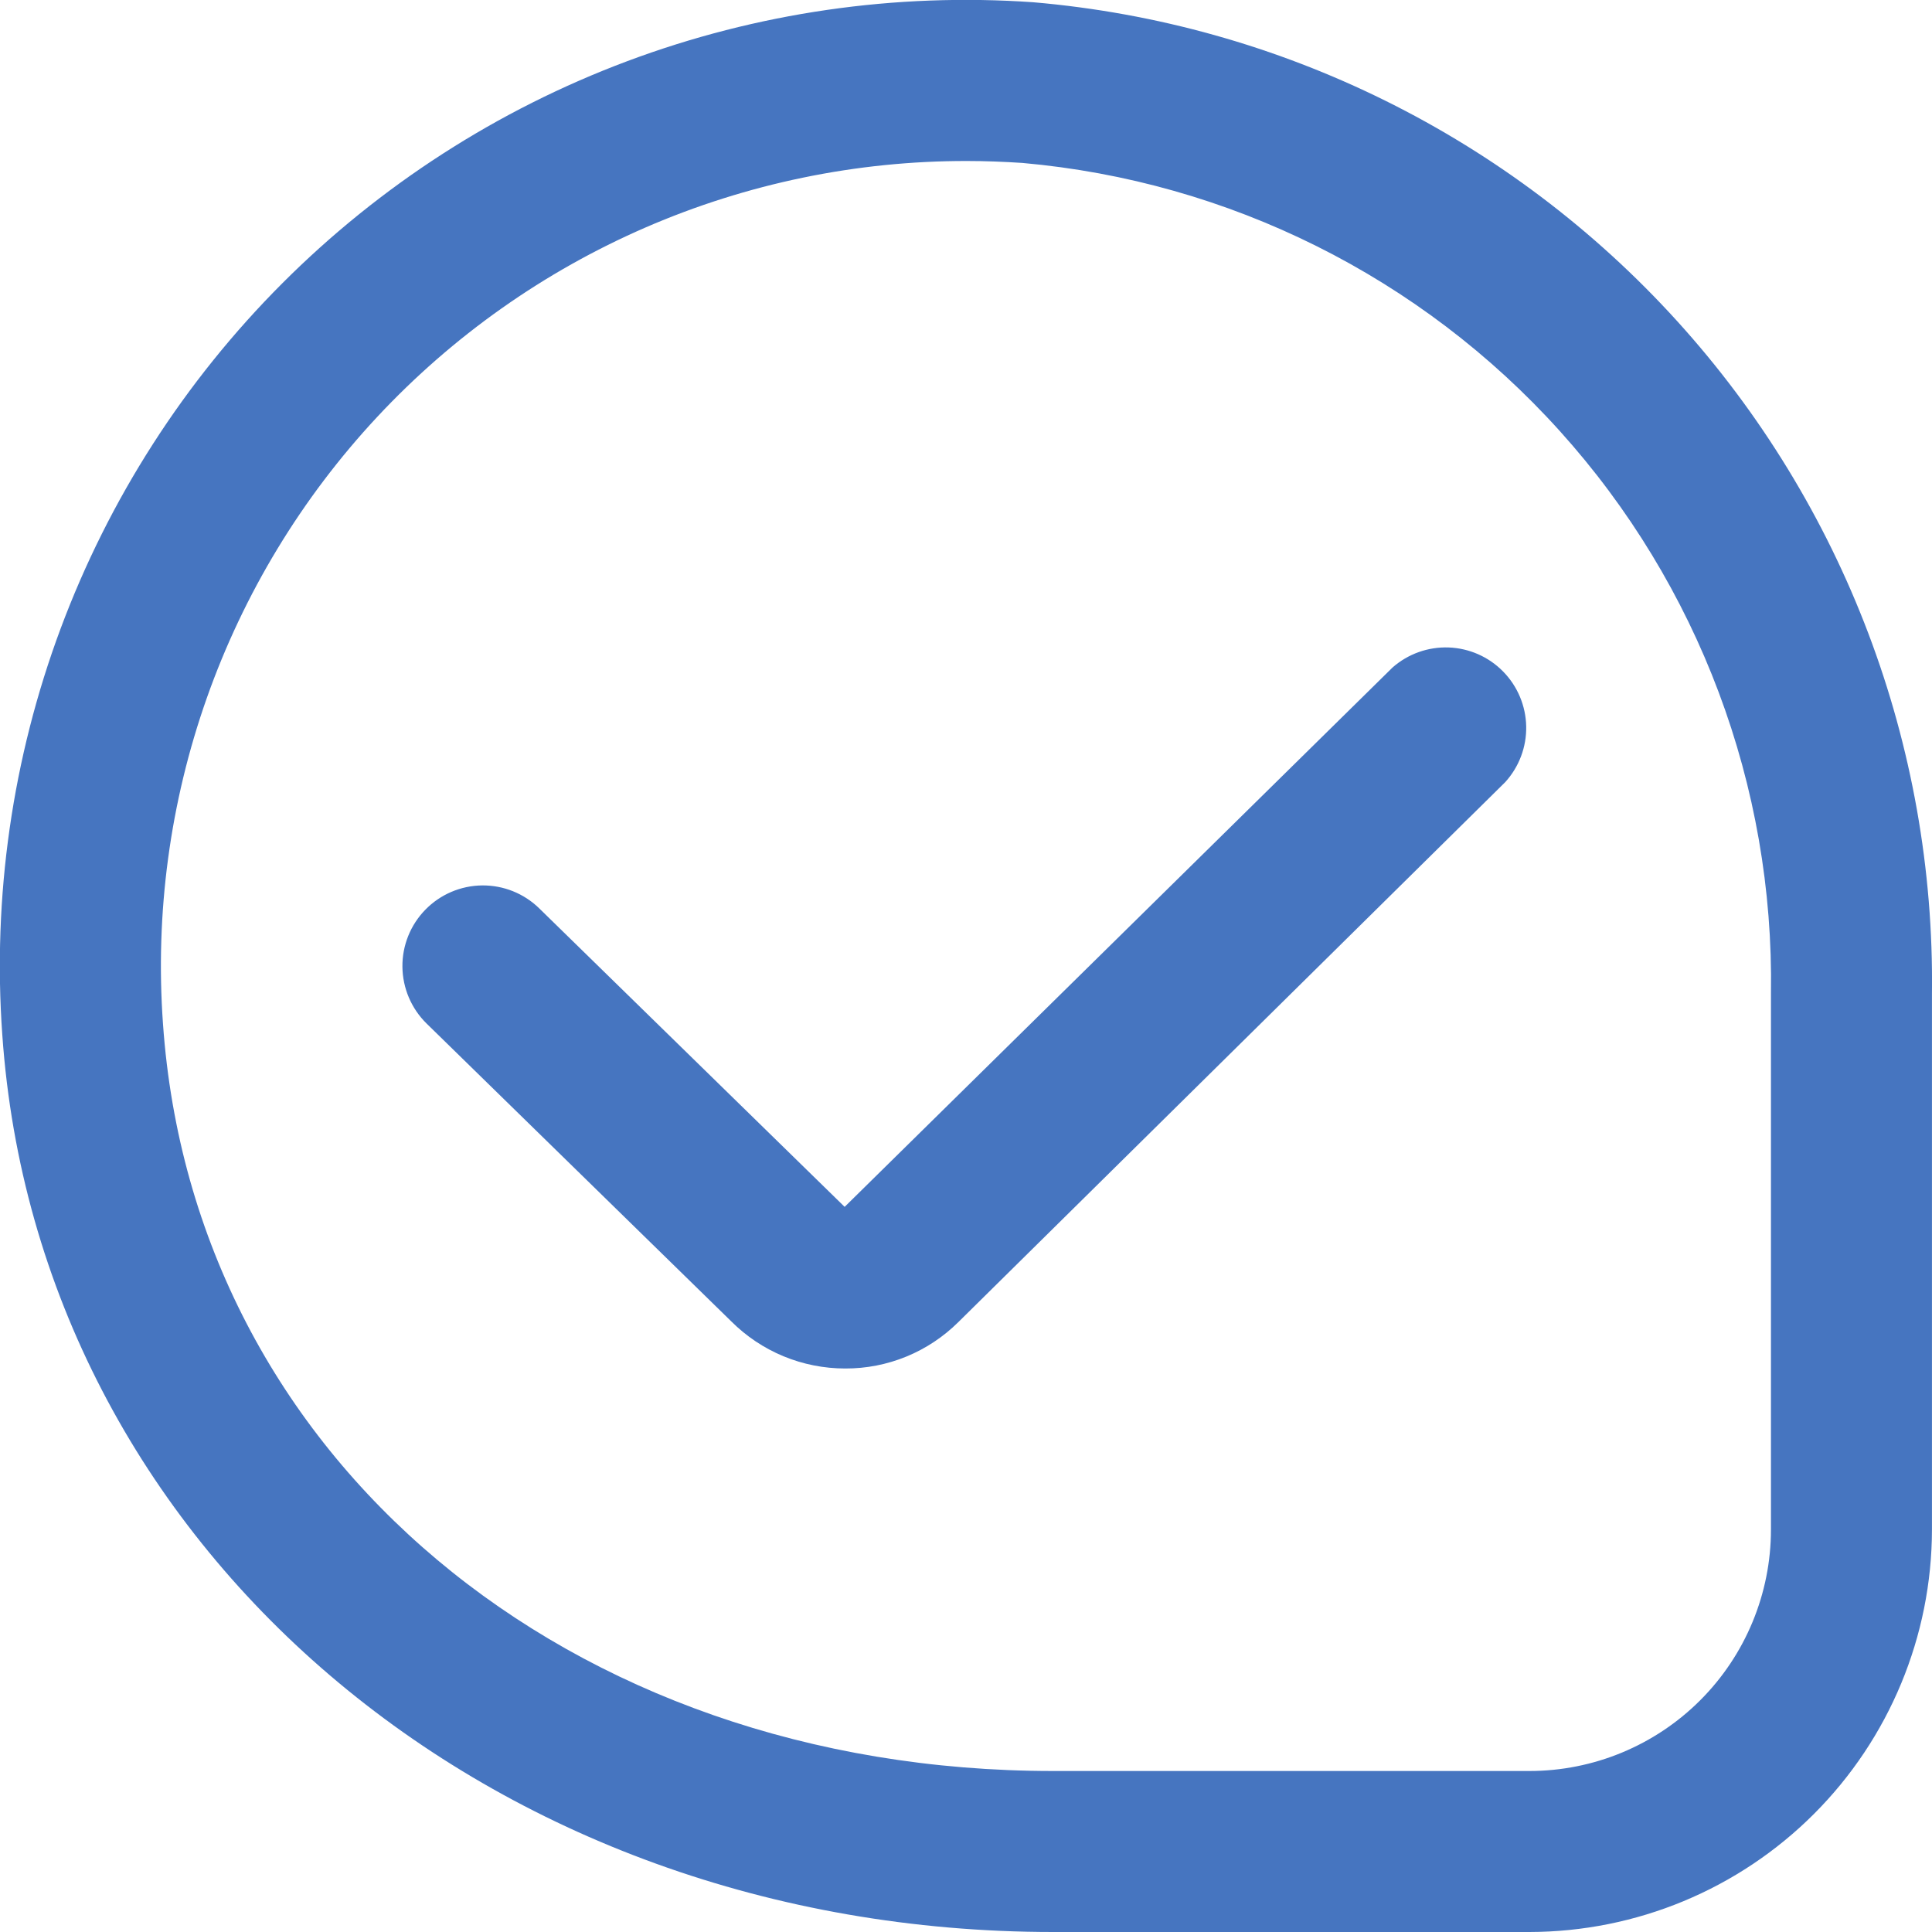 <svg width="48" height="48" viewBox="0 0 48 48" fill="none" xmlns="http://www.w3.org/2000/svg">
<g id="fi-rr-comment-check" clip-path="url(#clip0_561_507)">
<path id="Vector" d="M20.999 34C20.473 34 19.952 33.897 19.466 33.696C18.98 33.495 18.539 33.2 18.167 32.828L10.599 25.43C10.22 25.058 10.004 24.552 9.998 24.021C9.992 23.49 10.198 22.979 10.569 22.6C10.94 22.22 11.447 22.004 11.978 21.998C12.509 21.993 13.02 22.198 13.399 22.57L20.985 29.984L34.597 16.584C34.981 16.246 35.48 16.068 35.991 16.086C36.502 16.105 36.986 16.318 37.344 16.683C37.703 17.048 37.908 17.536 37.918 18.047C37.928 18.558 37.741 19.053 37.397 19.432L23.811 32.846C23.441 33.213 23.003 33.505 22.52 33.703C22.038 33.901 21.521 34.002 20.999 34ZM47.999 38V24.68C48.074 18.515 45.813 12.549 41.672 7.982C37.53 3.414 31.814 0.583 25.671 0.056C22.242 -0.184 18.802 0.315 15.583 1.52C12.364 2.725 9.442 4.607 7.013 7.039C4.584 9.471 2.707 12.397 1.506 15.617C0.306 18.838 -0.188 22.279 0.057 25.708C0.941 38.416 12.163 48 26.165 48H37.999C40.65 47.996 43.192 46.942 45.067 45.067C46.941 43.193 47.996 40.651 47.999 38ZM25.399 4.048C30.532 4.502 35.303 6.881 38.753 10.709C42.204 14.536 44.078 19.527 43.999 24.68V38C43.999 39.591 43.367 41.117 42.242 42.242C41.117 43.367 39.59 44 37.999 44H26.165C14.097 44 4.799 36.2 4.049 25.432C3.852 22.689 4.223 19.935 5.138 17.342C6.054 14.749 7.494 12.372 9.369 10.361C11.245 8.35 13.515 6.747 16.037 5.652C18.56 4.558 21.281 3.995 24.031 4C24.485 4 24.943 4.018 25.399 4.048Z" fill="#4675C0"/>
</g>
<defs>
<clipPath id="clip0_561_507">
<rect width="48" height="48" fill="white"/>
</clipPath>
</defs>
</svg>
